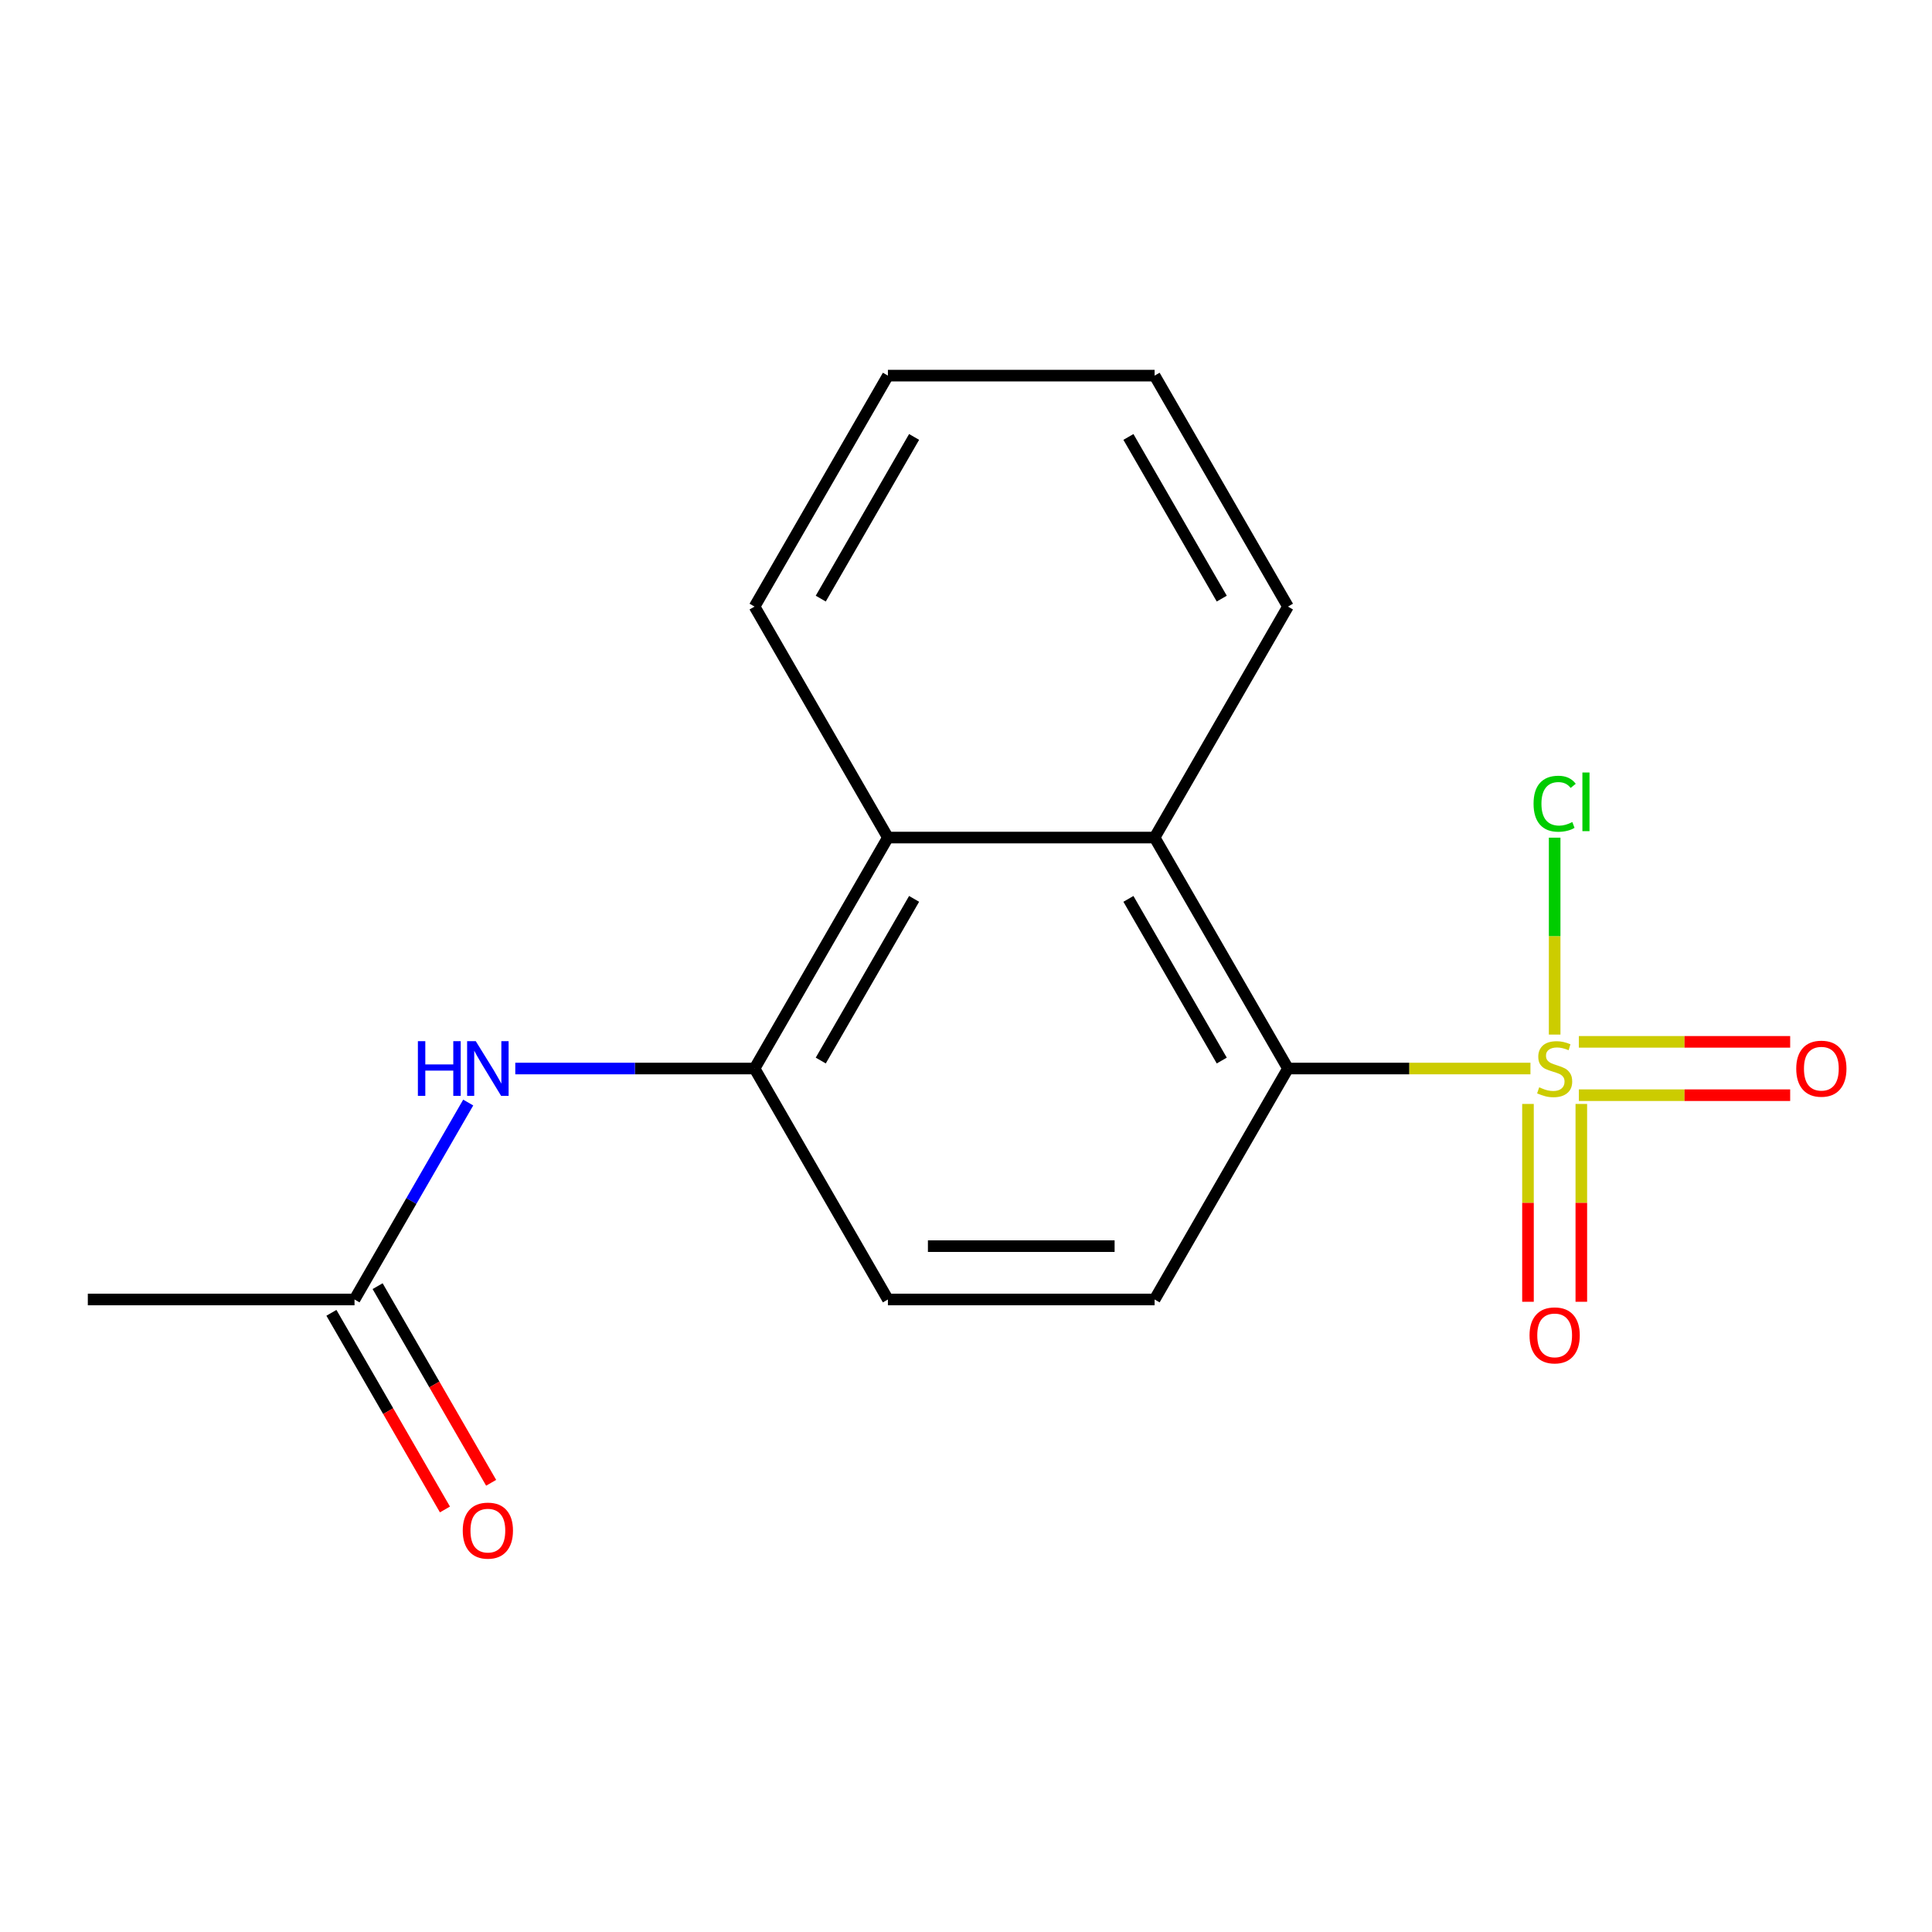 <?xml version='1.0' encoding='iso-8859-1'?>
<svg version='1.1' baseProfile='full'
              xmlns='http://www.w3.org/2000/svg'
                      xmlns:rdkit='http://www.rdkit.org/xml'
                      xmlns:xlink='http://www.w3.org/1999/xlink'
                  xml:space='preserve'
width='1000px' height='1000px' viewBox='0 0 1000 1000'>
<!-- END OF HEADER -->
<rect style='opacity:1.0;fill:#FFFFFF;stroke:none' width='1000' height='1000' x='0' y='0'> </rect>
<path class='bond-0' d='M 792.156,553.066 L 729.4,553.066' style='fill:none;fill-rule:evenodd;stroke:#CCCC00;stroke-width:6px;stroke-linecap:butt;stroke-linejoin:miter;stroke-opacity:1' />
<path class='bond-0' d='M 729.4,553.066 L 666.645,553.066' style='fill:none;fill-rule:evenodd;stroke:#000000;stroke-width:6px;stroke-linecap:butt;stroke-linejoin:miter;stroke-opacity:1' />
<path class='bond-6' d='M 817.218,566.87 L 871.905,566.87' style='fill:none;fill-rule:evenodd;stroke:#CCCC00;stroke-width:6px;stroke-linecap:butt;stroke-linejoin:miter;stroke-opacity:1' />
<path class='bond-6' d='M 871.905,566.87 L 926.591,566.87' style='fill:none;fill-rule:evenodd;stroke:#FF0000;stroke-width:6px;stroke-linecap:butt;stroke-linejoin:miter;stroke-opacity:1' />
<path class='bond-6' d='M 817.218,539.262 L 871.905,539.262' style='fill:none;fill-rule:evenodd;stroke:#CCCC00;stroke-width:6px;stroke-linecap:butt;stroke-linejoin:miter;stroke-opacity:1' />
<path class='bond-6' d='M 871.905,539.262 L 926.591,539.262' style='fill:none;fill-rule:evenodd;stroke:#FF0000;stroke-width:6px;stroke-linecap:butt;stroke-linejoin:miter;stroke-opacity:1' />
<path class='bond-7' d='M 790.883,571.397 L 790.883,622.596' style='fill:none;fill-rule:evenodd;stroke:#CCCC00;stroke-width:6px;stroke-linecap:butt;stroke-linejoin:miter;stroke-opacity:1' />
<path class='bond-7' d='M 790.883,622.596 L 790.883,673.796' style='fill:none;fill-rule:evenodd;stroke:#FF0000;stroke-width:6px;stroke-linecap:butt;stroke-linejoin:miter;stroke-opacity:1' />
<path class='bond-7' d='M 818.491,571.397 L 818.491,622.596' style='fill:none;fill-rule:evenodd;stroke:#CCCC00;stroke-width:6px;stroke-linecap:butt;stroke-linejoin:miter;stroke-opacity:1' />
<path class='bond-7' d='M 818.491,622.596 L 818.491,673.796' style='fill:none;fill-rule:evenodd;stroke:#FF0000;stroke-width:6px;stroke-linecap:butt;stroke-linejoin:miter;stroke-opacity:1' />
<path class='bond-9' d='M 804.687,535.495 L 804.687,484.535' style='fill:none;fill-rule:evenodd;stroke:#CCCC00;stroke-width:6px;stroke-linecap:butt;stroke-linejoin:miter;stroke-opacity:1' />
<path class='bond-9' d='M 804.687,484.535 L 804.687,433.576' style='fill:none;fill-rule:evenodd;stroke:#00CC00;stroke-width:6px;stroke-linecap:butt;stroke-linejoin:miter;stroke-opacity:1' />
<path class='bond-1' d='M 666.645,553.066 L 597.624,433.518' style='fill:none;fill-rule:evenodd;stroke:#000000;stroke-width:6px;stroke-linecap:butt;stroke-linejoin:miter;stroke-opacity:1' />
<path class='bond-1' d='M 632.382,548.938 L 584.067,465.254' style='fill:none;fill-rule:evenodd;stroke:#000000;stroke-width:6px;stroke-linecap:butt;stroke-linejoin:miter;stroke-opacity:1' />
<path class='bond-5' d='M 666.645,553.066 L 597.624,672.614' style='fill:none;fill-rule:evenodd;stroke:#000000;stroke-width:6px;stroke-linecap:butt;stroke-linejoin:miter;stroke-opacity:1' />
<path class='bond-3' d='M 597.624,433.518 L 459.581,433.518' style='fill:none;fill-rule:evenodd;stroke:#000000;stroke-width:6px;stroke-linecap:butt;stroke-linejoin:miter;stroke-opacity:1' />
<path class='bond-12' d='M 597.624,433.518 L 666.645,313.97' style='fill:none;fill-rule:evenodd;stroke:#000000;stroke-width:6px;stroke-linecap:butt;stroke-linejoin:miter;stroke-opacity:1' />
<path class='bond-2' d='M 390.56,553.066 L 459.581,672.614' style='fill:none;fill-rule:evenodd;stroke:#000000;stroke-width:6px;stroke-linecap:butt;stroke-linejoin:miter;stroke-opacity:1' />
<path class='bond-4' d='M 390.56,553.066 L 328.635,553.066' style='fill:none;fill-rule:evenodd;stroke:#000000;stroke-width:6px;stroke-linecap:butt;stroke-linejoin:miter;stroke-opacity:1' />
<path class='bond-4' d='M 328.635,553.066 L 266.709,553.066' style='fill:none;fill-rule:evenodd;stroke:#0000FF;stroke-width:6px;stroke-linecap:butt;stroke-linejoin:miter;stroke-opacity:1' />
<path class='bond-17' d='M 390.56,553.066 L 459.581,433.518' style='fill:none;fill-rule:evenodd;stroke:#000000;stroke-width:6px;stroke-linecap:butt;stroke-linejoin:miter;stroke-opacity:1' />
<path class='bond-17' d='M 424.823,548.938 L 473.138,465.254' style='fill:none;fill-rule:evenodd;stroke:#000000;stroke-width:6px;stroke-linecap:butt;stroke-linejoin:miter;stroke-opacity:1' />
<path class='bond-13' d='M 459.581,433.518 L 390.56,313.97' style='fill:none;fill-rule:evenodd;stroke:#000000;stroke-width:6px;stroke-linecap:butt;stroke-linejoin:miter;stroke-opacity:1' />
<path class='bond-8' d='M 242.35,570.677 L 212.923,621.646' style='fill:none;fill-rule:evenodd;stroke:#0000FF;stroke-width:6px;stroke-linecap:butt;stroke-linejoin:miter;stroke-opacity:1' />
<path class='bond-8' d='M 212.923,621.646 L 183.497,672.614' style='fill:none;fill-rule:evenodd;stroke:#000000;stroke-width:6px;stroke-linecap:butt;stroke-linejoin:miter;stroke-opacity:1' />
<path class='bond-10' d='M 597.624,672.614 L 459.581,672.614' style='fill:none;fill-rule:evenodd;stroke:#000000;stroke-width:6px;stroke-linecap:butt;stroke-linejoin:miter;stroke-opacity:1' />
<path class='bond-10' d='M 576.917,645.006 L 480.288,645.006' style='fill:none;fill-rule:evenodd;stroke:#000000;stroke-width:6px;stroke-linecap:butt;stroke-linejoin:miter;stroke-opacity:1' />
<path class='bond-11' d='M 171.542,679.516 L 200.922,730.405' style='fill:none;fill-rule:evenodd;stroke:#000000;stroke-width:6px;stroke-linecap:butt;stroke-linejoin:miter;stroke-opacity:1' />
<path class='bond-11' d='M 200.922,730.405 L 230.303,781.293' style='fill:none;fill-rule:evenodd;stroke:#FF0000;stroke-width:6px;stroke-linecap:butt;stroke-linejoin:miter;stroke-opacity:1' />
<path class='bond-11' d='M 195.452,665.712 L 224.832,716.601' style='fill:none;fill-rule:evenodd;stroke:#000000;stroke-width:6px;stroke-linecap:butt;stroke-linejoin:miter;stroke-opacity:1' />
<path class='bond-11' d='M 224.832,716.601 L 254.213,767.489' style='fill:none;fill-rule:evenodd;stroke:#FF0000;stroke-width:6px;stroke-linecap:butt;stroke-linejoin:miter;stroke-opacity:1' />
<path class='bond-14' d='M 183.497,672.614 L 45.455,672.614' style='fill:none;fill-rule:evenodd;stroke:#000000;stroke-width:6px;stroke-linecap:butt;stroke-linejoin:miter;stroke-opacity:1' />
<path class='bond-15' d='M 666.645,313.97 L 597.624,194.422' style='fill:none;fill-rule:evenodd;stroke:#000000;stroke-width:6px;stroke-linecap:butt;stroke-linejoin:miter;stroke-opacity:1' />
<path class='bond-15' d='M 632.382,309.842 L 584.067,226.158' style='fill:none;fill-rule:evenodd;stroke:#000000;stroke-width:6px;stroke-linecap:butt;stroke-linejoin:miter;stroke-opacity:1' />
<path class='bond-18' d='M 390.56,313.97 L 459.581,194.422' style='fill:none;fill-rule:evenodd;stroke:#000000;stroke-width:6px;stroke-linecap:butt;stroke-linejoin:miter;stroke-opacity:1' />
<path class='bond-18' d='M 424.823,309.842 L 473.138,226.158' style='fill:none;fill-rule:evenodd;stroke:#000000;stroke-width:6px;stroke-linecap:butt;stroke-linejoin:miter;stroke-opacity:1' />
<path class='bond-16' d='M 597.624,194.422 L 459.581,194.422' style='fill:none;fill-rule:evenodd;stroke:#000000;stroke-width:6px;stroke-linecap:butt;stroke-linejoin:miter;stroke-opacity:1' />
<path  class='atom-0' d='M 796.687 562.786
Q 797.007 562.906, 798.327 563.466
Q 799.647 564.026, 801.087 564.386
Q 802.567 564.706, 804.007 564.706
Q 806.687 564.706, 808.247 563.426
Q 809.807 562.106, 809.807 559.826
Q 809.807 558.266, 809.007 557.306
Q 808.247 556.346, 807.047 555.826
Q 805.847 555.306, 803.847 554.706
Q 801.327 553.946, 799.807 553.226
Q 798.327 552.506, 797.247 550.986
Q 796.207 549.466, 796.207 546.906
Q 796.207 543.346, 798.607 541.146
Q 801.047 538.946, 805.847 538.946
Q 809.127 538.946, 812.847 540.506
L 811.927 543.586
Q 808.527 542.186, 805.967 542.186
Q 803.207 542.186, 801.687 543.346
Q 800.167 544.466, 800.207 546.426
Q 800.207 547.946, 800.967 548.866
Q 801.767 549.786, 802.887 550.306
Q 804.047 550.826, 805.967 551.426
Q 808.527 552.226, 810.047 553.026
Q 811.567 553.826, 812.647 555.466
Q 813.767 557.066, 813.767 559.826
Q 813.767 563.746, 811.127 565.866
Q 808.527 567.946, 804.167 567.946
Q 801.647 567.946, 799.727 567.386
Q 797.847 566.866, 795.607 565.946
L 796.687 562.786
' fill='#CCCC00'/>
<path  class='atom-5' d='M 216.298 538.906
L 220.138 538.906
L 220.138 550.946
L 234.618 550.946
L 234.618 538.906
L 238.458 538.906
L 238.458 567.226
L 234.618 567.226
L 234.618 554.146
L 220.138 554.146
L 220.138 567.226
L 216.298 567.226
L 216.298 538.906
' fill='#0000FF'/>
<path  class='atom-5' d='M 246.258 538.906
L 255.538 553.906
Q 256.458 555.386, 257.938 558.066
Q 259.418 560.746, 259.498 560.906
L 259.498 538.906
L 263.258 538.906
L 263.258 567.226
L 259.378 567.226
L 249.418 550.826
Q 248.258 548.906, 247.018 546.706
Q 245.818 544.506, 245.458 543.826
L 245.458 567.226
L 241.778 567.226
L 241.778 538.906
L 246.258 538.906
' fill='#0000FF'/>
<path  class='atom-7' d='M 929.729 553.146
Q 929.729 546.346, 933.089 542.546
Q 936.449 538.746, 942.729 538.746
Q 949.009 538.746, 952.369 542.546
Q 955.729 546.346, 955.729 553.146
Q 955.729 560.026, 952.329 563.946
Q 948.929 567.826, 942.729 567.826
Q 936.489 567.826, 933.089 563.946
Q 929.729 560.066, 929.729 553.146
M 942.729 564.626
Q 947.049 564.626, 949.369 561.746
Q 951.729 558.826, 951.729 553.146
Q 951.729 547.586, 949.369 544.786
Q 947.049 541.946, 942.729 541.946
Q 938.409 541.946, 936.049 544.746
Q 933.729 547.546, 933.729 553.146
Q 933.729 558.866, 936.049 561.746
Q 938.409 564.626, 942.729 564.626
' fill='#FF0000'/>
<path  class='atom-8' d='M 791.687 691.188
Q 791.687 684.388, 795.047 680.588
Q 798.407 676.788, 804.687 676.788
Q 810.967 676.788, 814.327 680.588
Q 817.687 684.388, 817.687 691.188
Q 817.687 698.068, 814.287 701.988
Q 810.887 705.868, 804.687 705.868
Q 798.447 705.868, 795.047 701.988
Q 791.687 698.108, 791.687 691.188
M 804.687 702.668
Q 809.007 702.668, 811.327 699.788
Q 813.687 696.868, 813.687 691.188
Q 813.687 685.628, 811.327 682.828
Q 809.007 679.988, 804.687 679.988
Q 800.367 679.988, 798.007 682.788
Q 795.687 685.588, 795.687 691.188
Q 795.687 696.908, 798.007 699.788
Q 800.367 702.668, 804.687 702.668
' fill='#FF0000'/>
<path  class='atom-10' d='M 793.767 416.004
Q 793.767 408.964, 797.047 405.284
Q 800.367 401.564, 806.647 401.564
Q 812.487 401.564, 815.607 405.684
L 812.967 407.844
Q 810.687 404.844, 806.647 404.844
Q 802.367 404.844, 800.087 407.724
Q 797.847 410.564, 797.847 416.004
Q 797.847 421.604, 800.167 424.484
Q 802.527 427.364, 807.087 427.364
Q 810.207 427.364, 813.847 425.484
L 814.967 428.484
Q 813.487 429.444, 811.247 430.004
Q 809.007 430.564, 806.527 430.564
Q 800.367 430.564, 797.047 426.804
Q 793.767 423.044, 793.767 416.004
' fill='#00CC00'/>
<path  class='atom-10' d='M 819.047 399.844
L 822.727 399.844
L 822.727 430.204
L 819.047 430.204
L 819.047 399.844
' fill='#00CC00'/>
<path  class='atom-12' d='M 239.518 792.242
Q 239.518 785.442, 242.878 781.642
Q 246.238 777.842, 252.518 777.842
Q 258.798 777.842, 262.158 781.642
Q 265.518 785.442, 265.518 792.242
Q 265.518 799.122, 262.118 803.042
Q 258.718 806.922, 252.518 806.922
Q 246.278 806.922, 242.878 803.042
Q 239.518 799.162, 239.518 792.242
M 252.518 803.722
Q 256.838 803.722, 259.158 800.842
Q 261.518 797.922, 261.518 792.242
Q 261.518 786.682, 259.158 783.882
Q 256.838 781.042, 252.518 781.042
Q 248.198 781.042, 245.838 783.842
Q 243.518 786.642, 243.518 792.242
Q 243.518 797.962, 245.838 800.842
Q 248.198 803.722, 252.518 803.722
' fill='#FF0000'/>
</svg>
